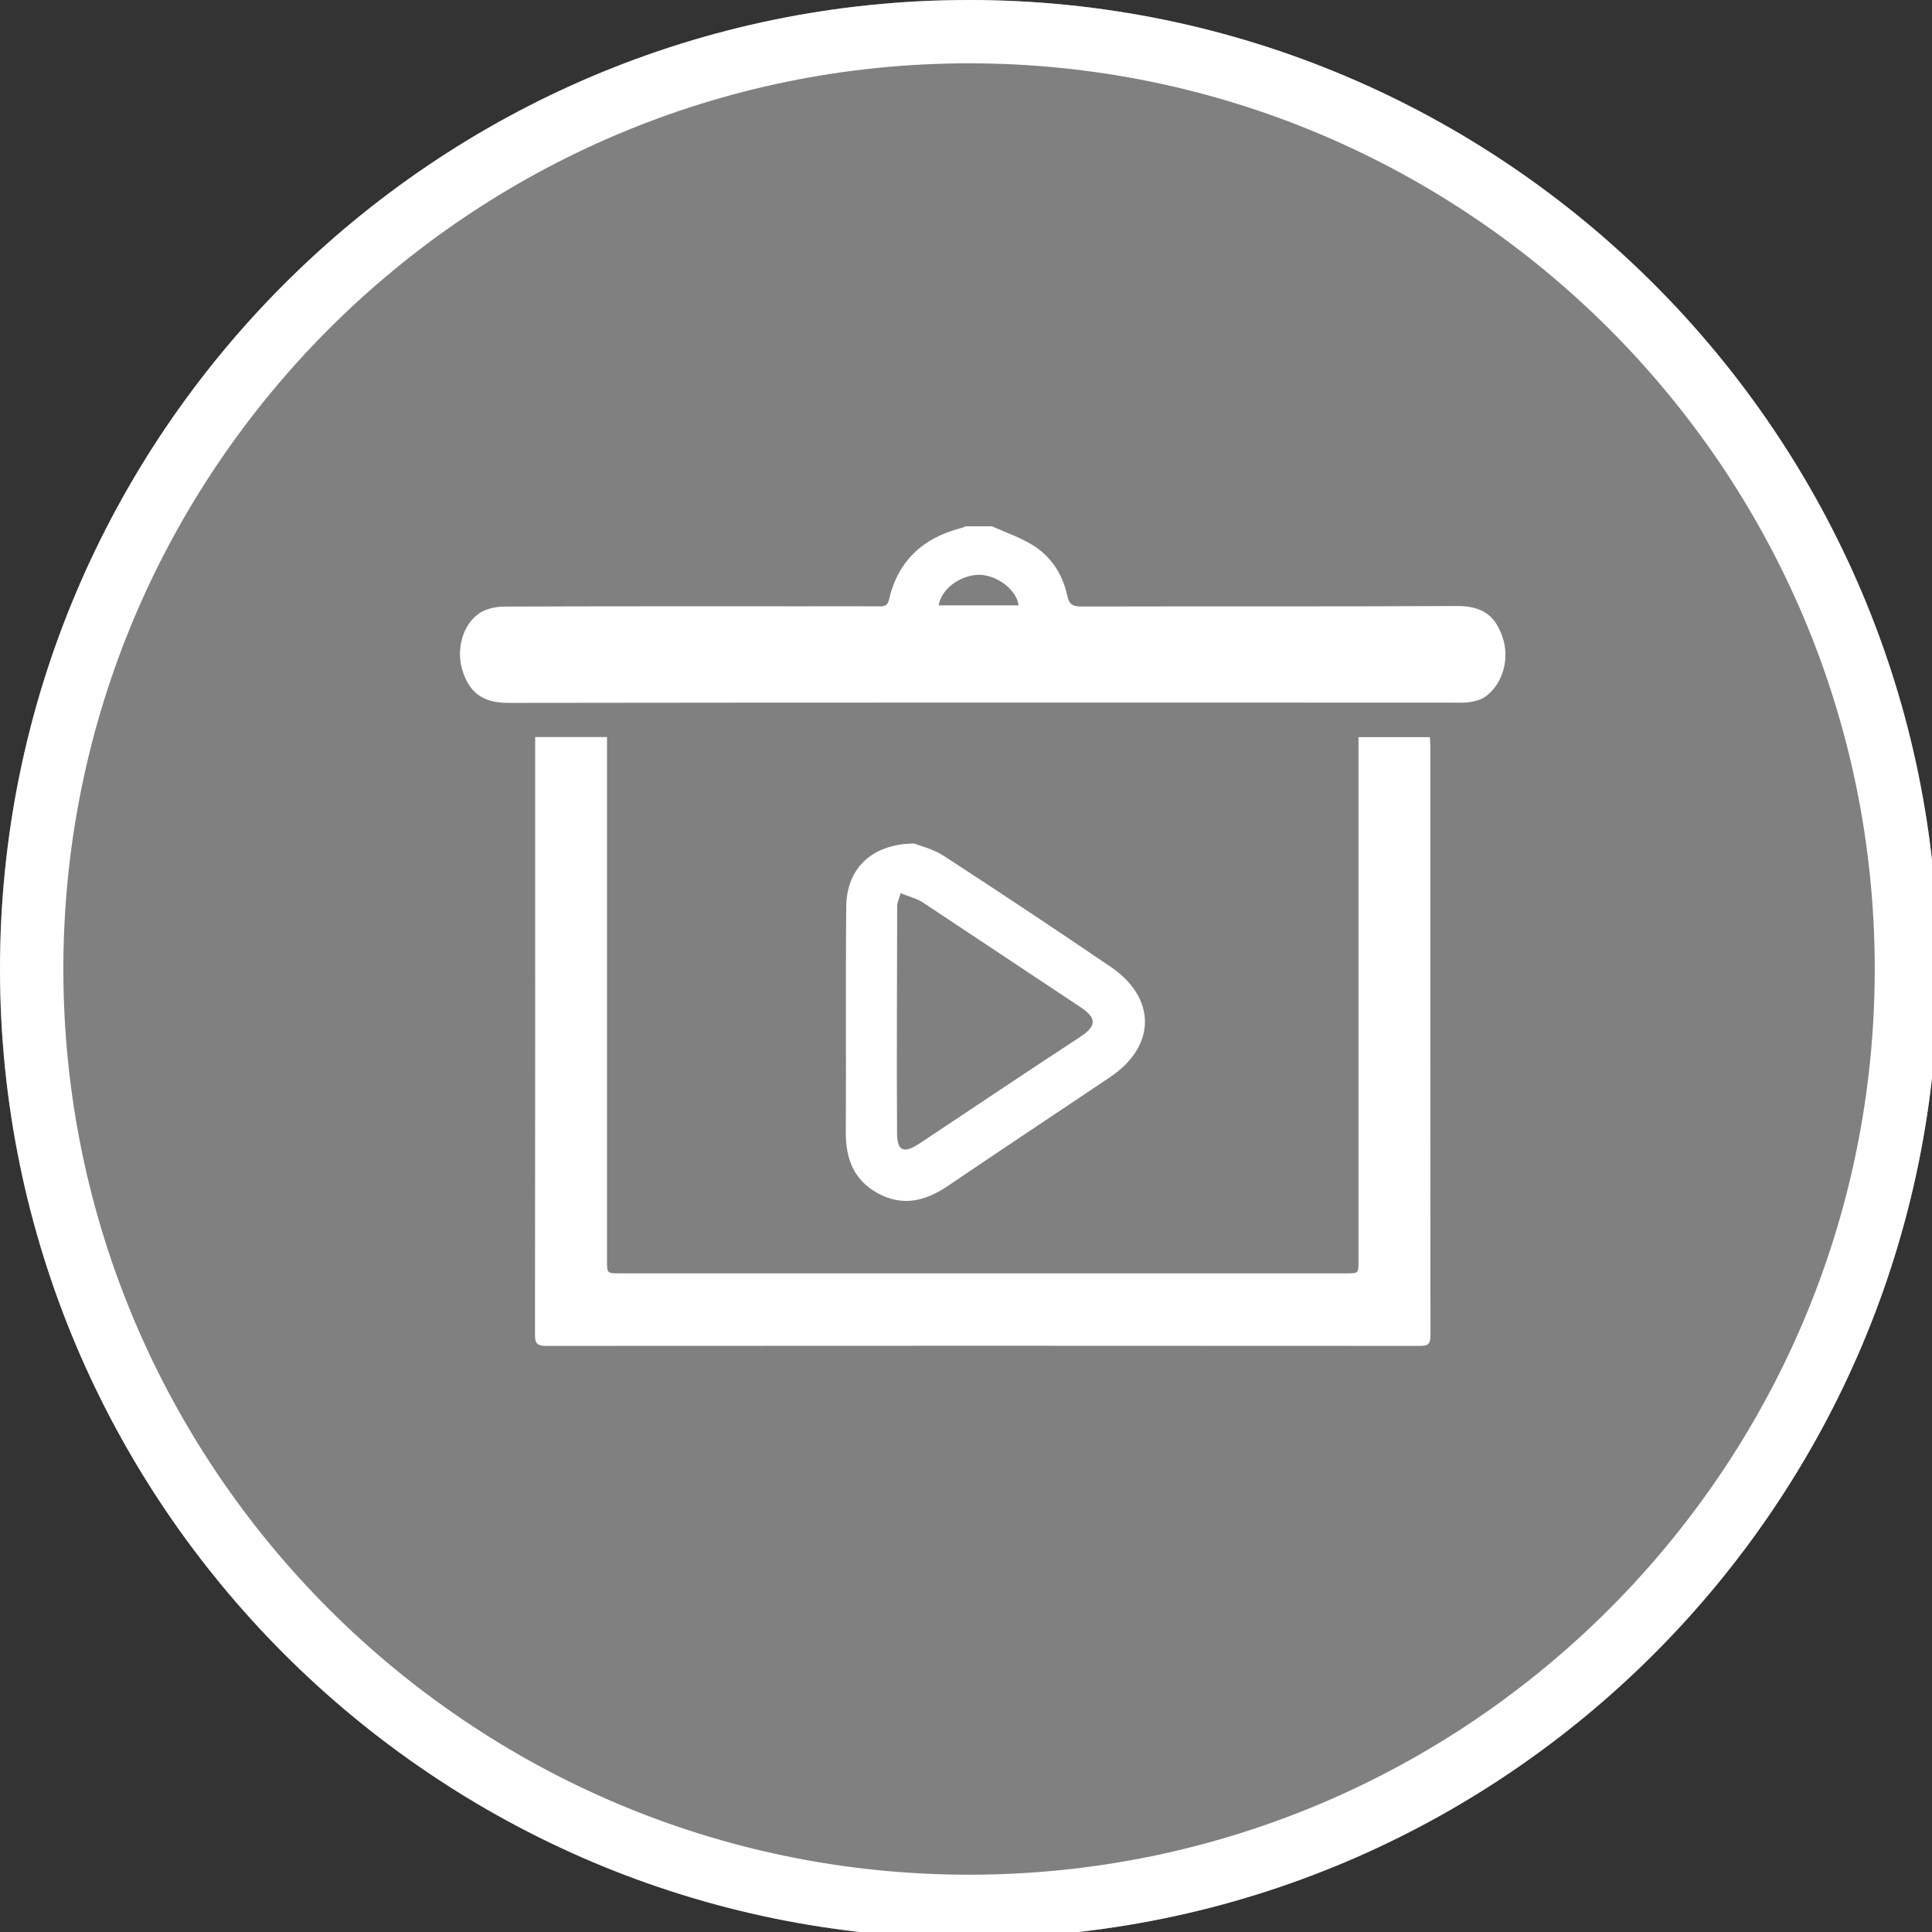 <?xml version="1.0" encoding="utf-8"?>
<!-- Generator: Adobe Illustrator 16.0.3, SVG Export Plug-In . SVG Version: 6.00 Build 0)  -->
<!DOCTYPE svg PUBLIC "-//W3C//DTD SVG 1.1//EN" "http://www.w3.org/Graphics/SVG/1.1/DTD/svg11.dtd">
<svg version="1.1" id="Layer_1" xmlns="http://www.w3.org/2000/svg" xmlns:xlink="http://www.w3.org/1999/xlink" x="0px" y="0px"
	 width="58px" height="58px" viewBox="0 0 58 58" enable-background="new 0 0 58 58" xml:space="preserve">
<rect x="0" y="0" width="58" height="58" fill="#333333" stroke="none"/>
<g>
	<g>
		<path fill="#808080" d="M29.091,58.184C13.049,58.184,0,45.132,0,29.091S13.049,0,29.091,0c16.042,0,29.092,13.05,29.092,29.091
			S45.133,58.184,29.091,58.184"/>
		<path fill="#FFFFFF" d="M29.091,58.184C13.049,58.184,0,45.132,0,29.091S13.049,0,29.091,0c16.042,0,29.092,13.05,29.092,29.091
			S45.133,58.184,29.091,58.184 M29.091,1.901C14.1,1.901,1.902,14.099,1.902,29.091S14.1,56.28,29.091,56.28
			c14.993,0,27.19-12.197,27.19-27.189S44.084,1.901,29.091,1.901"/>
	</g>
	<g>
		<g>
			<g id="XLd4Lz_5_">
				<g>
					<path fill="#FFFFFF" d="M29.785,15.801c0.418,0.191,0.868,0.339,1.254,0.587c0.535,0.344,0.867,0.87,1.002,1.498
						c0.053,0.249,0.156,0.322,0.412,0.322c3.76-0.009,7.52,0.005,11.279-0.015c0.805-0.004,1.166,0.319,1.375,0.933
						c0.223,0.645,0.01,1.412-0.518,1.789c-0.129,0.093-0.305,0.139-0.465,0.162c-0.184,0.029-0.373,0.016-0.563,0.016
						c-9.436,0-18.873-0.006-28.311,0.008c-0.803,0.001-1.164-0.355-1.36-0.95c-0.211-0.642-0.003-1.42,0.525-1.756
						c0.205-0.13,0.49-0.185,0.739-0.185c3.031-0.012,6.062-0.008,9.092-0.008c0.72,0,1.441-0.004,2.162,0.001
						c0.149,0.001,0.239-0.026,0.278-0.195c0.269-1.164,1.013-1.856,2.153-2.151c0.053-0.013,0.104-0.037,0.157-0.056
						C29.26,15.801,29.522,15.801,29.785,15.801z M28.178,18.174c0.813,0,1.604,0,2.4,0c-0.047-0.441-0.613-0.9-1.158-0.917
						C28.923,17.241,28.282,17.608,28.178,18.174z"/>
					<path fill="#FFFFFF" d="M40.783,22.129c0.723,0,1.418,0,2.143,0c0.004,0.107,0.014,0.208,0.014,0.308
						c0,5.885-0.002,11.769,0.004,17.654c0,0.246-0.063,0.314-0.313,0.314c-8.748-0.006-17.495-0.006-26.243,0
						c-0.26,0-0.327-0.074-0.327-0.329c0.008-5.886,0.005-11.771,0.005-17.654c0-0.093,0-0.185,0-0.295c0.727,0,1.423,0,2.157,0
						c0,0.132,0,0.251,0,0.368c0,5.118,0,10.236,0,15.354c0,0.378,0,0.378,0.386,0.378c7.269,0,14.538,0,21.807,0
						c0.367,0,0.367,0,0.367-0.364c0-5.1,0-10.199,0-15.297C40.783,22.427,40.783,22.288,40.783,22.129z"/>
				</g>
			</g>
			<g id="Q5tVxr_5_">
				<g>
					<path fill="#FFFFFF" d="M27.442,25.323c0.168,0.068,0.568,0.161,0.891,0.371c1.683,1.094,3.355,2.205,5.015,3.334
						c1.375,0.936,1.361,2.375-0.014,3.302c-1.623,1.092-3.254,2.17-4.873,3.269c-0.673,0.456-1.358,0.635-2.111,0.222
						c-0.721-0.396-0.961-1.034-0.958-1.825c0.013-2.26-0.009-4.521,0.013-6.781C25.415,26.081,26.164,25.333,27.442,25.323z
						 M27.716,27.1c-0.19-0.127-0.427-0.183-0.677-0.285c-0.054,0.188-0.105,0.28-0.105,0.373c-0.005,2.282-0.017,4.565-0.004,6.847
						c0.004,0.693,0.38,0.489,0.734,0.254c1.586-1.055,3.166-2.115,4.759-3.157c0.518-0.341,0.504-0.58-0.016-0.917"/>
				</g>
			</g>
		</g>
	</g>
</g>
</svg>
